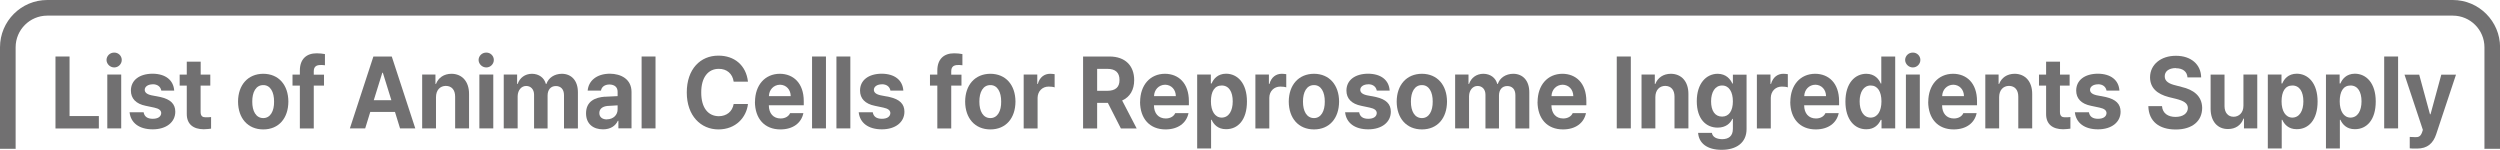 <?xml version="1.0" encoding="UTF-8"?>
<svg id="_레이어_2" data-name="레이어 2" xmlns="http://www.w3.org/2000/svg" viewBox="0 0 319.9 19.16">
  <defs>
    <style>
      .cls-1 {
        fill: #717071;
      }
    </style>
  </defs>
  <g id="_레이어_1-2" data-name="레이어 1">
    <g>
      <path class="cls-1" d="m2,18.93V6.05c0-2.23,1.81-4.05,4.05-4.05h307.81c2.23,0,4.05,1.81,4.05,4.05v12.88s-.01.07-.01.11h2.01s0-.07,0-.11V6.05c0-3.33-2.71-6.05-6.05-6.05H6.05C2.71,0,0,2.71,0,6.05v12.88s0,.07,0,.11h2.01s-.01-.07-.01-.11Z"/>
      <g>
        <path class="cls-1" d="m7.1,7.23h1.8v7.62h3.75v1.59h-5.55V7.23Z"/>
        <path class="cls-1" d="m14.62,6.73c.53-.01.96.42.96.94s-.43.96-.96.96-.98-.43-.99-.96c.01-.52.44-.95.99-.94Zm-.89,2.81h1.78v6.89h-1.78v-6.89Z"/>
        <path class="cls-1" d="m19.53,10.79c-.58,0-1.01.29-1.01.7,0,.31.23.56.84.7l1.19.23c1.26.29,1.88.88,1.88,1.87,0,1.35-1.15,2.26-2.89,2.26s-2.81-.83-2.96-2.18h1.8c.09.55.49.83,1.16.83s1.07-.27,1.09-.73c-.01-.35-.28-.57-.89-.7l-1.09-.23c-1.26-.25-1.9-.94-1.9-1.95,0-1.33,1.09-2.15,2.77-2.16,1.67.01,2.68.83,2.77,2.16h-1.65c-.09-.49-.48-.81-1.09-.81Z"/>
        <path class="cls-1" d="m26.9,10.95h-1.23v3.38c0,.53.26.68.62.68.19.01.49-.01.72-.03v1.48c-.2.03-.52.07-.94.08-1.31-.01-2.18-.62-2.17-1.98v-3.61h-.91v-1.4h.91v-1.66h1.78v1.66h1.23v1.4Z"/>
        <path class="cls-1" d="m30.46,13c.01-2.12,1.25-3.55,3.23-3.56,1.98.01,3.2,1.44,3.21,3.56-.01,2.13-1.23,3.56-3.21,3.56s-3.22-1.43-3.23-3.56Zm3.23,2.11c.91,0,1.4-.9,1.38-2.11.01-1.21-.47-2.12-1.38-2.11-.94-.01-1.42.9-1.41,2.11-.01,1.21.47,2.11,1.41,2.11Z"/>
        <path class="cls-1" d="m41.46,10.95h-1.31v5.49h-1.78v-5.49h-.94v-1.4h.94v-.52c0-1.46.83-2.21,2.15-2.21.4,0,.74.04,1.06.1v1.43c-.26-.03-.46-.04-.54-.03-.58-.01-.89.22-.89.81v.42h1.31v1.4Z"/>
        <path class="cls-1" d="m44.77,16.43l3.01-9.2h2.35l3.01,9.2h-1.95l-.65-2.11h-3.16l-.65,2.11h-1.95Zm5.31-3.61l-1.09-3.51h-.07l-1.09,3.51h2.25Z"/>
        <path class="cls-1" d="m55.8,16.43h-1.78v-6.89h1.7v1.2h.07c.3-.79,1-1.29,1.98-1.3,1.36.01,2.26.99,2.25,2.6v4.39h-1.78v-4.06c0-.86-.43-1.37-1.19-1.38-.74.01-1.25.53-1.26,1.43v4Z"/>
        <path class="cls-1" d="m62.23,6.73c.53-.01.96.42.96.94s-.43.96-.96.96-.98-.43-.99-.96c.01-.52.44-.95.99-.94Zm-.89,2.81h1.78v6.89h-1.78v-6.89Z"/>
        <path class="cls-1" d="m64.47,9.54h1.7v1.2h.07c.27-.79.94-1.29,1.83-1.3.9.01,1.57.51,1.78,1.3h.07c.26-.78,1.01-1.29,1.98-1.3,1.21.01,2.05.86,2.05,2.37v4.63h-1.78v-4.26c0-.79-.44-1.17-1.04-1.17-.67,0-1.06.49-1.06,1.22v4.21h-1.73v-4.32c0-.68-.41-1.12-1.01-1.12s-1.07.52-1.09,1.3v4.13h-1.78v-6.89Z"/>
        <path class="cls-1" d="m77.4,12.38l1.63-.08v-.55c0-.6-.38-.92-1.04-.94-.62.01-1,.3-1.09.78h-1.7c.1-1.21,1.1-2.15,2.84-2.16,1.42.01,2.77.69,2.77,2.34v4.65h-1.68v-.96h-.07c-.31.65-.93,1.09-1.9,1.09-1.25,0-2.17-.69-2.17-2.05,0-1.55,1.17-2.04,2.42-2.13Zm.25,2.89c.83,0,1.4-.57,1.38-1.3v-.49c-.27.01-1.04.05-1.33.08-.62.07-1.01.38-1.01.91s.41.81.96.81Z"/>
        <path class="cls-1" d="m83.88,16.43h-1.78V7.23h1.78v9.2Z"/>
        <path class="cls-1" d="m91.98,8.81c-1.36-.01-2.26,1.09-2.25,3.02-.01,1.99.9,3.03,2.25,3.04.99-.01,1.73-.58,1.9-1.56h1.83c-.2,1.7-1.54,3.25-3.78,3.25s-4.05-1.73-4.05-4.73,1.75-4.72,4.05-4.71c2.02-.01,3.54,1.21,3.78,3.33h-1.83c-.14-1.03-.89-1.65-1.9-1.64Z"/>
        <path class="cls-1" d="m96.61,13.03c.01-2.13,1.26-3.58,3.18-3.59,1.7.01,3.06,1.16,3.06,3.51v.52h-4.47c0,1.04.58,1.69,1.51,1.69.6,0,1.04-.29,1.21-.68h1.7c-.26,1.26-1.33,2.08-2.94,2.08-2.02,0-3.25-1.37-3.26-3.54Zm4.57-.73c-.01-.84-.57-1.44-1.36-1.46-.84.01-1.41.66-1.43,1.46h2.79Z"/>
        <path class="cls-1" d="m105.69,16.43h-1.78V7.23h1.78v9.2Z"/>
        <path class="cls-1" d="m108.81,16.43h-1.78V7.23h1.78v9.2Z"/>
        <path class="cls-1" d="m112.83,10.79c-.58,0-1.01.29-1.01.7,0,.31.23.56.84.7l1.19.23c1.26.29,1.88.88,1.88,1.87,0,1.35-1.15,2.26-2.89,2.26s-2.81-.83-2.96-2.18h1.8c.09.55.49.83,1.16.83s1.07-.27,1.09-.73c-.01-.35-.28-.57-.89-.7l-1.09-.23c-1.26-.25-1.9-.94-1.9-1.95,0-1.33,1.09-2.15,2.77-2.16,1.67.01,2.68.83,2.77,2.16h-1.65c-.09-.49-.48-.81-1.09-.81Z"/>
        <path class="cls-1" d="m123.03,10.95h-1.31v5.49h-1.78v-5.49h-.94v-1.4h.94v-.52c0-1.46.83-2.21,2.15-2.21.4,0,.74.04,1.06.1v1.43c-.26-.03-.46-.04-.54-.03-.58-.01-.89.22-.89.81v.42h1.31v1.4Z"/>
        <path class="cls-1" d="m123.5,13c.01-2.12,1.25-3.55,3.23-3.56,1.98.01,3.2,1.44,3.21,3.56-.01,2.13-1.23,3.56-3.21,3.56s-3.22-1.43-3.23-3.56Zm3.23,2.11c.91,0,1.4-.9,1.38-2.11.01-1.21-.47-2.12-1.38-2.11-.94-.01-1.42.9-1.41,2.11-.01,1.21.47,2.11,1.41,2.11Z"/>
        <path class="cls-1" d="m131,9.54h1.73v1.2h.07c.23-.86.84-1.3,1.58-1.3.19,0,.41.03.57.05v1.69c-.16-.07-.51-.1-.77-.1-.8,0-1.39.58-1.41,1.43v3.93h-1.78v-6.89Z"/>
        <path class="cls-1" d="m138.58,7.23h3.41c2,.01,3.14,1.18,3.14,3.02,0,1.25-.54,2.16-1.54,2.61l1.86,3.58h-2.02l-1.67-3.28h-1.37v3.28h-1.8V7.23Zm3.09,4.39c1.07,0,1.59-.47,1.58-1.38.01-.94-.51-1.44-1.58-1.43h-1.28v2.81h1.28Z"/>
        <path class="cls-1" d="m145.89,13.03c.01-2.13,1.26-3.58,3.18-3.59,1.7.01,3.06,1.16,3.06,3.51v.52h-4.47c0,1.04.58,1.69,1.51,1.69.6,0,1.04-.29,1.21-.68h1.7c-.26,1.26-1.33,2.08-2.94,2.08-2.02,0-3.25-1.37-3.26-3.54Zm4.57-.73c-.01-.84-.57-1.44-1.36-1.46-.84.01-1.41.66-1.43,1.46h2.79Z"/>
        <path class="cls-1" d="m153.19,9.54h1.75v1.14h.1c.23-.55.75-1.24,1.85-1.25,1.46.01,2.67,1.2,2.67,3.56s-1.16,3.55-2.67,3.54c-1.06.01-1.6-.64-1.85-1.2h-.07v3.67h-1.78v-9.46Zm3.14,5.51c.91-.01,1.41-.86,1.41-2.08s-.48-2.03-1.41-2.03-1.38.79-1.38,2.03.51,2.07,1.38,2.08Z"/>
        <path class="cls-1" d="m160.64,9.54h1.73v1.2h.07c.23-.86.84-1.3,1.58-1.3.19,0,.41.03.57.05v1.69c-.16-.07-.51-.1-.76-.1-.8,0-1.4.58-1.41,1.43v3.93h-1.78v-6.89Z"/>
        <path class="cls-1" d="m164.91,13c.01-2.12,1.25-3.55,3.23-3.56,1.97.01,3.2,1.44,3.21,3.56-.01,2.13-1.23,3.56-3.21,3.56s-3.22-1.43-3.23-3.56Zm3.23,2.11c.91,0,1.39-.9,1.38-2.11.01-1.21-.47-2.12-1.38-2.11-.94-.01-1.42.9-1.41,2.11-.01,1.21.47,2.11,1.41,2.11Z"/>
        <path class="cls-1" d="m175.07,10.79c-.58,0-1.01.29-1.01.7,0,.31.23.56.84.7l1.19.23c1.26.29,1.88.88,1.88,1.87,0,1.35-1.15,2.26-2.89,2.26s-2.81-.83-2.96-2.18h1.8c.09.55.49.83,1.16.83s1.07-.27,1.09-.73c-.01-.35-.28-.57-.89-.7l-1.09-.23c-1.26-.25-1.9-.94-1.9-1.95,0-1.33,1.09-2.15,2.77-2.16,1.67.01,2.68.83,2.76,2.16h-1.65c-.09-.49-.48-.81-1.09-.81Z"/>
        <path class="cls-1" d="m178.72,13c.01-2.12,1.25-3.55,3.23-3.56,1.97.01,3.2,1.44,3.21,3.56-.01,2.13-1.23,3.56-3.21,3.56s-3.22-1.43-3.23-3.56Zm3.23,2.11c.91,0,1.39-.9,1.38-2.11.01-1.21-.47-2.12-1.38-2.11-.94-.01-1.42.9-1.41,2.11-.01,1.21.47,2.11,1.41,2.11Z"/>
        <path class="cls-1" d="m186.21,9.54h1.7v1.2h.07c.27-.79.94-1.29,1.83-1.3.9.01,1.57.51,1.78,1.3h.07c.26-.78,1.01-1.29,1.98-1.3,1.21.01,2.05.86,2.05,2.37v4.63h-1.78v-4.26c0-.79-.44-1.17-1.04-1.17-.67,0-1.06.49-1.06,1.22v4.21h-1.73v-4.32c0-.68-.41-1.12-1.01-1.12s-1.07.52-1.09,1.3v4.13h-1.78v-6.89Z"/>
        <path class="cls-1" d="m196.75,13.03c.01-2.13,1.26-3.58,3.18-3.59,1.7.01,3.06,1.16,3.06,3.51v.52h-4.47c0,1.04.58,1.69,1.51,1.69.61,0,1.04-.29,1.21-.68h1.7c-.26,1.26-1.33,2.08-2.94,2.08-2.02,0-3.25-1.37-3.26-3.54Zm4.57-.73c-.01-.84-.57-1.44-1.36-1.46-.84.01-1.41.66-1.43,1.46h2.79Z"/>
        <path class="cls-1" d="m208.68,16.43h-1.8V7.23h1.8v9.2Z"/>
        <path class="cls-1" d="m211.83,16.43h-1.78v-6.89h1.7v1.2h.07c.3-.79,1-1.29,1.98-1.3,1.36.01,2.26.99,2.25,2.6v4.39h-1.78v-4.06c0-.86-.43-1.37-1.19-1.38-.74.01-1.25.53-1.26,1.43v4Z"/>
        <path class="cls-1" d="m217.3,17h1.75c.1.55.59.79,1.31.81.83-.01,1.38-.38,1.38-1.33v-1.27h-.07c-.25.56-.83,1.12-1.88,1.12-1.48,0-2.67-1.09-2.67-3.38s1.22-3.5,2.67-3.51c1.1.01,1.63.7,1.88,1.25h.07v-1.14h1.75v6.97c0,1.75-1.31,2.65-3.19,2.65s-2.91-.86-3.01-2.16Zm3.06-2.08c.88,0,1.38-.74,1.38-1.95s-.49-2.03-1.38-2.03-1.41.83-1.41,2.03.49,1.95,1.41,1.95Z"/>
        <path class="cls-1" d="m224.82,9.54h1.73v1.2h.07c.24-.86.84-1.3,1.58-1.3.19,0,.41.03.57.05v1.69c-.16-.07-.51-.1-.77-.1-.8,0-1.39.58-1.41,1.43v3.93h-1.78v-6.89Z"/>
        <path class="cls-1" d="m229.09,13.03c.01-2.13,1.26-3.58,3.18-3.59,1.7.01,3.06,1.16,3.06,3.51v.52h-4.47c0,1.04.58,1.69,1.51,1.69.61,0,1.04-.29,1.21-.68h1.7c-.26,1.26-1.33,2.08-2.94,2.08-2.02,0-3.25-1.37-3.26-3.54Zm4.57-.73c-.01-.84-.57-1.44-1.36-1.46-.84.01-1.41.66-1.43,1.46h2.79Z"/>
        <path class="cls-1" d="m236.14,13c0-2.37,1.22-3.55,2.67-3.56,1.1.01,1.62.7,1.85,1.25h.07v-3.46h1.78v9.2h-1.75v-1.09h-.1c-.25.56-.79,1.21-1.85,1.2-1.49.01-2.67-1.23-2.67-3.54Zm3.23,2.05c.88-.01,1.38-.83,1.38-2.08s-.49-2.03-1.38-2.03-1.41.83-1.41,2.03.49,2.07,1.41,2.08Z"/>
        <path class="cls-1" d="m244.77,6.73c.53-.01.96.42.96.94s-.43.96-.96.96-.98-.43-.99-.96c.01-.52.44-.95.99-.94Zm-.89,2.81h1.78v6.89h-1.78v-6.89Z"/>
        <path class="cls-1" d="m246.74,13.03c.01-2.13,1.26-3.58,3.18-3.59,1.7.01,3.06,1.16,3.06,3.51v.52h-4.47c0,1.04.58,1.69,1.51,1.69.61,0,1.04-.29,1.21-.68h1.7c-.26,1.26-1.33,2.08-2.94,2.08-2.02,0-3.25-1.37-3.26-3.54Zm4.57-.73c-.01-.84-.57-1.44-1.36-1.46-.84.01-1.41.66-1.43,1.46h2.79Z"/>
        <path class="cls-1" d="m255.82,16.43h-1.78v-6.89h1.7v1.2h.07c.3-.79,1-1.29,1.98-1.3,1.36.01,2.26.99,2.25,2.6v4.39h-1.78v-4.06c0-.86-.43-1.37-1.19-1.38-.74.01-1.25.53-1.26,1.43v4Z"/>
        <path class="cls-1" d="m264.82,10.95h-1.23v3.38c0,.53.26.68.62.68.19.01.49-.01.72-.03v1.48c-.2.03-.52.07-.94.08-1.31-.01-2.19-.62-2.17-1.98v-3.61h-.91v-1.4h.91v-1.66h1.78v1.66h1.23v1.4Z"/>
        <path class="cls-1" d="m268.45,10.79c-.58,0-1.01.29-1.01.7,0,.31.23.56.84.7l1.19.23c1.26.29,1.88.88,1.88,1.87,0,1.35-1.15,2.26-2.89,2.26s-2.81-.83-2.96-2.18h1.8c.09.55.49.83,1.16.83s1.07-.27,1.09-.73c-.01-.35-.28-.57-.89-.7l-1.09-.23c-1.26-.25-1.9-.94-1.9-1.95,0-1.33,1.09-2.15,2.77-2.16,1.67.01,2.68.83,2.76,2.16h-1.65c-.09-.49-.48-.81-1.09-.81Z"/>
        <path class="cls-1" d="m278.43,8.71c-.93,0-1.43.44-1.43,1.04-.02.69.63.99,1.38,1.17l.79.21c1.49.34,2.6,1.14,2.62,2.68-.01,1.68-1.26,2.76-3.38,2.76s-3.46-1.03-3.51-2.99h1.75c.07.92.77,1.38,1.73,1.38s1.57-.46,1.58-1.14c-.01-.62-.54-.92-1.51-1.17l-.94-.23c-1.48-.39-2.38-1.16-2.39-2.52,0-1.65,1.41-2.77,3.31-2.76,1.94-.01,3.21,1.12,3.23,2.76h-1.75c-.05-.74-.6-1.17-1.48-1.17Z"/>
        <path class="cls-1" d="m287.06,9.54h1.78v6.89h-1.7v-1.25h-.07c-.28.81-1,1.34-1.98,1.33-1.32.01-2.21-.96-2.22-2.57v-4.39h1.78v4.06c.01.82.46,1.33,1.16,1.33.65,0,1.27-.48,1.26-1.43v-3.95Z"/>
        <path class="cls-1" d="m290.19,9.54h1.75v1.14h.1c.23-.55.75-1.24,1.85-1.25,1.46.01,2.67,1.2,2.67,3.56s-1.16,3.55-2.67,3.54c-1.06.01-1.6-.64-1.85-1.2h-.07v3.67h-1.78v-9.46Zm3.14,5.51c.91-.01,1.41-.86,1.41-2.08s-.48-2.03-1.41-2.03-1.38.79-1.38,2.03.51,2.07,1.38,2.08Z"/>
        <path class="cls-1" d="m297.63,9.54h1.75v1.14h.1c.23-.55.75-1.24,1.85-1.25,1.46.01,2.67,1.2,2.67,3.56s-1.16,3.55-2.67,3.54c-1.06.01-1.6-.64-1.85-1.2h-.07v3.67h-1.78v-9.46Zm3.14,5.51c.91-.01,1.41-.86,1.41-2.08s-.48-2.03-1.41-2.03-1.38.79-1.38,2.03.51,2.07,1.38,2.08Z"/>
        <path class="cls-1" d="m306.86,16.43h-1.78V7.23h1.78v9.2Z"/>
        <path class="cls-1" d="m308.35,18.98v-1.46c.23.01.51.03.72.03.37,0,.65-.04.86-.62l.1-.31-2.35-7.07h1.88l1.38,5.07h.07l1.38-5.07h1.88l-2.54,7.64c-.38,1.12-1.09,1.83-2.47,1.82-.36.01-.68,0-.91-.03Z"/>
      </g>
    </g>
  </g>
</svg>
